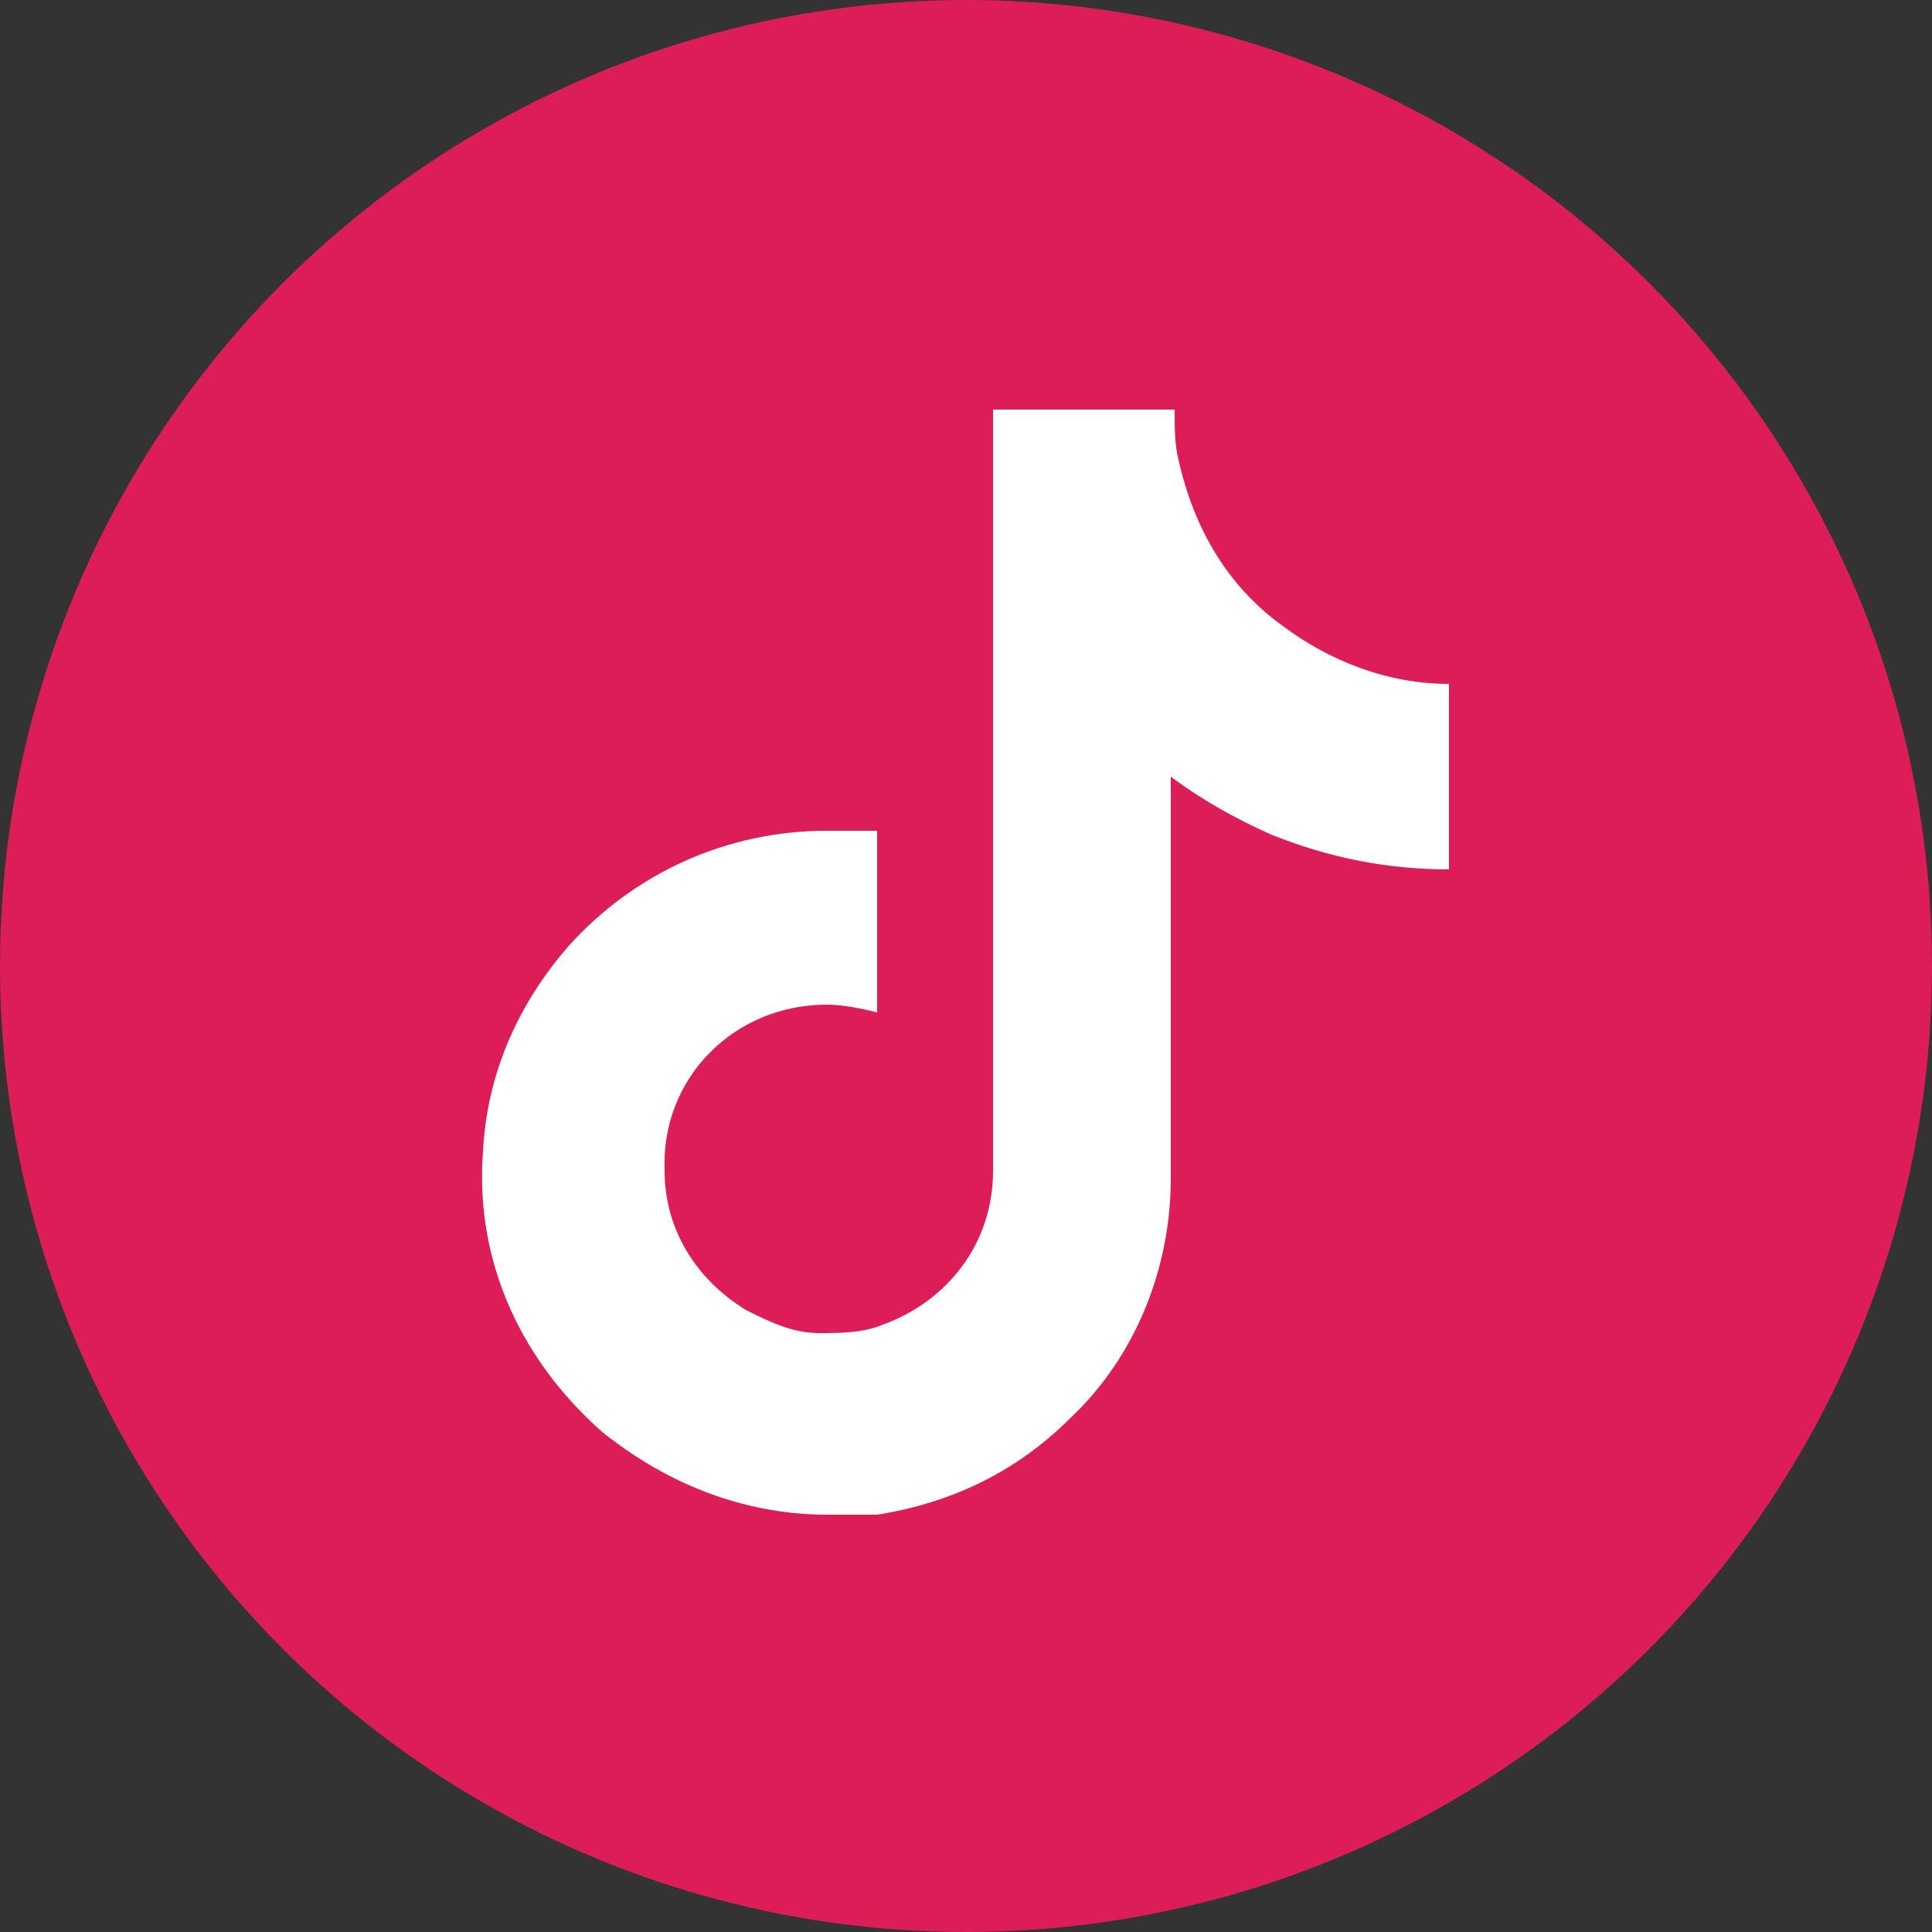 <?xml version="1.0" encoding="UTF-8"?>
<svg id="Calque_1" xmlns="http://www.w3.org/2000/svg" version="1.1" viewBox="0 0 50 50">
  <rect x="0" y="0" width="50" height="50" fill="#333333" stroke="none"/>
  <!-- Generator: Adobe Illustrator 29.0.1, SVG Export Plug-In . SVG Version: 2.1.0 Build 192)  -->
  <defs>
    <style>
      .st0 {
        fill: #dd1d58;
      }

      .st1 {
        fill: #fff;
      }
    </style>
  </defs>
  <circle class="st0" cx="25" cy="25" r="25"/>
  <path class="st1" d="M37.5,19.1v3.4c-1.6,0-3.1-.3-4.6-.9-.9-.4-1.8-.9-2.6-1.5v10.4c0,2.3-.9,4.6-2.6,6.2-1.4,1.4-3.1,2.2-5,2.5-.4,0-.9,0-1.3,0-2,0-3.9-.7-5.5-1.9-.3-.2-.6-.5-.8-.7-1.8-1.8-2.8-4.2-2.6-6.8.1-2,.9-3.8,2.2-5.3,1.7-1.9,4.1-3,6.7-3s.9,0,1.3,0v4.7c-.4-.1-.9-.2-1.3-.2-2.4,0-4.3,1.9-4.2,4.3,0,1.5.8,2.8,2.1,3.6.6.3,1.2.6,1.9.6.5,0,1.1,0,1.6-.2,1.7-.6,2.9-2.1,2.9-4v-7s0-12.7,0-12.7h4.7c0,.5,0,.9.1,1.3.4,1.8,1.3,3.3,2.7,4.3,1.2.9,2.7,1.5,4.3,1.5s0,0,0,0v1.3h0Z"/>
</svg>
